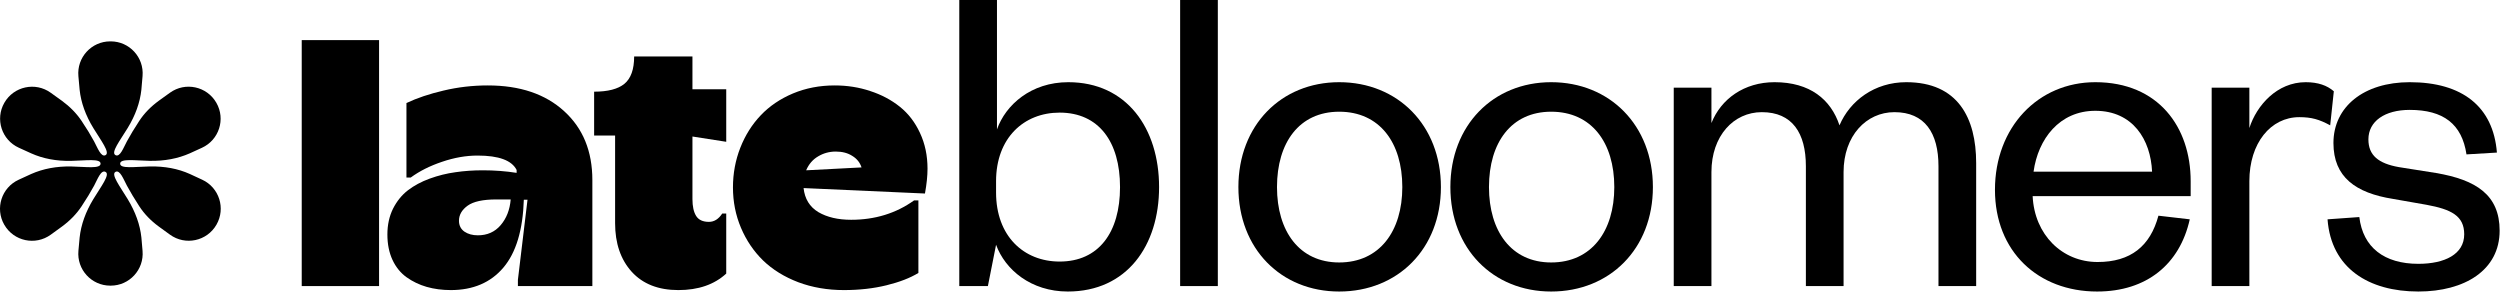 <svg xmlns="http://www.w3.org/2000/svg" width="991" height="116" viewBox="0 0 991 116" fill="none"><path d="M1.688 89.08C-2.022 82.62 0.608 74.37 7.378 71.26L12.348 68.98C17.108 66.87 22.398 65.88 28.218 65.99C34.028 66.11 39.848 67.01 39.868 64.88C39.888 62.75 34.108 63.65 28.218 63.77C22.328 63.89 17.038 62.89 12.348 60.78L7.488 58.57C0.668 55.49 -2.002 47.21 1.728 40.73C5.468 34.23 14.008 32.38 20.098 36.76L24.528 39.94C27.728 42.28 30.328 44.94 32.318 47.9C34.308 50.87 35.968 53.58 37.298 56.04C38.628 58.5 40.068 62.52 41.868 61.48C43.668 60.44 40.088 55.8 37.008 50.77C33.928 45.74 32.108 40.68 31.568 35.61L31.078 30.22C30.398 22.8 36.238 16.4 43.688 16.4H43.888C51.308 16.4 57.138 22.75 56.508 30.14L56.038 35.6C55.488 40.67 53.678 45.73 50.598 50.76C47.518 55.79 43.908 60.42 45.738 61.47C47.568 62.52 48.978 58.48 50.308 56.03C51.638 53.57 53.278 50.86 55.228 47.89C57.178 44.92 59.758 42.27 62.958 39.93L67.378 36.75C73.468 32.37 82.008 34.22 85.748 40.72L85.768 40.75C89.488 47.22 86.838 55.48 80.048 58.58L75.258 60.77C70.498 62.88 65.188 63.87 59.338 63.76C53.488 63.64 47.648 62.74 47.628 64.87C47.608 67 53.408 66.1 59.338 65.98C65.268 65.86 70.578 66.86 75.258 68.97L80.158 71.24C86.898 74.36 89.518 82.6 85.818 89.04L85.798 89.08C82.048 95.6 73.468 97.44 67.378 93.02L62.968 89.82C59.768 87.48 57.188 84.8 55.238 81.8C53.288 78.8 51.648 76.06 50.318 73.6C48.988 71.14 47.548 67.12 45.748 68.15C43.948 69.18 47.518 73.85 50.608 78.92C53.688 83.99 55.508 89.07 56.048 94.14L56.508 99.48C57.138 106.87 51.318 113.23 43.888 113.23H43.698C36.248 113.23 30.408 106.83 31.088 99.41L31.568 94.15C32.118 89.08 33.928 84 37.008 78.93C40.088 73.86 43.698 69.22 41.868 68.16C40.038 67.1 38.628 71.15 37.298 73.61C35.968 76.07 34.308 78.8 32.318 81.81C30.328 84.81 27.728 87.49 24.528 89.83L20.118 93.03C14.028 97.45 5.448 95.62 1.698 89.09L1.688 89.08Z" fill="black"></path><path d="M334.534 114.987C328.017 114.987 321.987 113.95 316.443 111.877C310.9 109.761 306.245 106.883 302.479 103.244C298.755 99.605 295.835 95.288 293.719 90.295C291.603 85.301 290.545 79.969 290.545 74.299C290.545 68.755 291.518 63.507 293.465 58.556C295.411 53.605 298.12 49.31 301.59 45.67C305.06 42.031 309.313 39.154 314.349 37.038C319.427 34.922 324.928 33.864 330.853 33.864C335.846 33.864 340.543 34.605 344.944 36.086C349.388 37.524 353.302 39.598 356.688 42.306C360.073 45.015 362.739 48.485 364.686 52.716C366.674 56.948 367.669 61.667 367.669 66.872C367.669 69.707 367.33 72.987 366.653 76.711L318.538 74.552C319.004 78.826 320.95 82 324.378 84.074C327.848 86.105 332.186 87.121 337.391 87.121C346.87 87.121 355.185 84.561 362.337 79.44H364.051V108.195C360.792 110.184 356.582 111.813 351.419 113.083C346.256 114.352 340.628 114.987 334.534 114.987ZM319.554 67.507L341.517 66.364C340.882 64.417 339.655 62.894 337.835 61.794C336.058 60.651 333.878 60.08 331.297 60.08C328.758 60.08 326.43 60.715 324.314 61.984C322.199 63.211 320.612 65.052 319.554 67.507Z" fill="black"></path><path d="M287.879 108.449C283.139 112.808 276.813 114.987 268.899 114.987C260.986 114.987 254.829 112.575 250.428 107.751C246.027 102.884 243.826 96.452 243.826 88.454V53.732H235.511V36.34C240.97 36.34 244.969 35.303 247.508 33.229C250.089 31.113 251.38 27.495 251.38 22.375H274.485V35.387H287.879V56.208L274.485 54.113V78.932C274.485 81.81 274.972 84.031 275.945 85.597C276.919 87.163 278.611 87.946 281.023 87.946C283.097 87.946 284.853 86.846 286.292 84.645H287.879V108.449Z" fill="black"></path><path d="M178.699 114.987C175.271 114.987 172.076 114.564 169.114 113.717C166.194 112.871 163.549 111.602 161.18 109.909C158.81 108.216 156.948 105.931 155.594 103.053C154.24 100.133 153.562 96.769 153.562 92.961C153.562 89.152 154.303 85.745 155.784 82.741C157.308 79.736 159.275 77.303 161.688 75.441C164.1 73.579 166.977 72.034 170.32 70.807C173.706 69.58 177.112 68.734 180.54 68.268C183.968 67.76 187.586 67.507 191.395 67.507C196.049 67.507 200.514 67.845 204.788 68.522V67.379C202.884 63.571 197.721 61.667 189.3 61.667C184.729 61.667 180.032 62.492 175.208 64.142C170.426 65.75 166.3 67.824 162.83 70.363H161.116V40.846C165.306 38.857 170.215 37.207 175.843 35.895C181.513 34.541 187.353 33.864 193.362 33.864C206.1 33.864 216.193 37.27 223.641 44.084C231.089 50.855 234.812 59.953 234.812 71.379V113.4H205.296V110.924L209.104 79.186H207.645C207.264 91.204 204.555 100.176 199.52 106.1C194.484 112.025 187.544 114.987 178.699 114.987ZM189.427 93.278C193.151 93.278 196.155 91.945 198.44 89.279C200.768 86.571 202.101 83.164 202.439 79.059H196.727C191.437 79.059 187.649 79.884 185.364 81.535C183.079 83.185 181.937 85.174 181.937 87.502C181.937 89.364 182.656 90.802 184.095 91.818C185.534 92.791 187.311 93.278 189.427 93.278Z" fill="black"></path><path d="M150.262 113.4H119.603V15.9H150.262V113.4Z" fill="black"></path><path d="M922.635 86.94L935.235 86.04C936.675 98.1 945.135 104.58 958.635 104.58C969.075 104.58 976.815 100.8 976.815 92.88C976.815 85.5 971.595 82.98 961.875 81.18L948.555 78.84C933.795 76.5 924.975 70.2 924.975 56.7C924.975 42.3 937.035 32.58 955.215 32.58C976.095 32.58 988.335 42.3 989.775 60.48L977.715 61.2C975.915 49.14 968.535 43.56 955.215 43.56C945.315 43.56 938.835 48.06 938.835 55.26C938.835 61.56 942.795 64.8 950.895 66.24L965.655 68.58C981.495 71.28 990.855 77.22 990.855 91.44C990.855 107.1 976.995 115.56 958.635 115.56C939.015 115.56 924.075 106.38 922.635 86.94Z" fill="black"></path><path d="M925.128 36.18L923.688 49.68C919.368 47.34 916.308 46.44 911.448 46.44C900.108 46.44 891.648 56.7 891.648 71.82V113.4H876.708V34.74H891.648V50.76C894.528 41.76 902.629 32.58 913.969 32.58C918.829 32.58 922.428 33.84 925.128 36.18Z" fill="black"></path><path d="M855.602 85.5L868.022 86.94C864.062 104.76 850.922 115.56 831.302 115.56C807.902 115.56 790.802 99.72 790.802 75.24C790.802 50.4 807.902 32.58 830.582 32.58C855.602 32.58 868.382 50.4 868.382 71.82V77.76H805.742C806.462 93.06 817.442 103.86 831.482 103.86C844.622 103.86 852.362 97.56 855.602 85.5ZM806.102 68.04H853.082C852.542 55.44 845.522 43.92 830.582 43.92C816.362 43.92 807.902 55.08 806.102 68.04Z" fill="black"></path><path d="M729.172 49.68C733.312 39.96 743.032 32.58 755.632 32.58C776.152 32.58 783.352 46.8 783.352 64.62V113.4H768.412V65.88C768.412 52.74 763.012 44.46 750.952 44.46C739.792 44.46 730.792 53.82 730.792 68.22V113.4H715.852V65.88C715.852 52.74 710.452 44.46 698.392 44.46C687.232 44.46 678.412 53.82 678.412 68.22V113.4H663.472V34.74H678.412V48.78C682.192 39.24 691.372 32.58 703.432 32.58C717.472 32.58 725.752 39.42 729.172 49.68Z" fill="black"></path><path d="M590.229 74.16C590.229 91.62 599.049 104.04 614.889 104.04C630.909 104.04 639.909 91.62 639.909 74.16C639.909 56.52 630.909 44.28 614.889 44.28C599.049 44.28 590.229 56.52 590.229 74.16ZM655.209 74.16C655.209 98.64 638.109 115.56 614.889 115.56C591.849 115.56 574.929 98.64 574.929 74.16C574.929 49.68 591.849 32.58 614.889 32.58C638.109 32.58 655.209 49.68 655.209 74.16Z" fill="black"></path><path d="M506.198 74.16C506.198 91.62 515.018 104.04 530.858 104.04C546.878 104.04 555.878 91.62 555.878 74.16C555.878 56.52 546.878 44.28 530.858 44.28C515.018 44.28 506.198 56.52 506.198 74.16ZM571.178 74.16C571.178 98.64 554.078 115.56 530.858 115.56C507.818 115.56 490.898 98.64 490.898 74.16C490.898 49.68 507.818 32.58 530.858 32.58C554.078 32.58 571.178 49.68 571.178 74.16Z" fill="black"></path><path d="M467.806 0H482.746V113.4H467.806V0Z" fill="black"></path><path d="M394.84 71.82V76.32C394.84 93.6 405.82 103.68 420.04 103.68C435.52 103.68 443.98 92.16 443.98 74.16C443.98 56.16 435.52 44.64 420.04 44.64C405.82 44.64 394.84 54.72 394.84 71.82ZM394.84 97.02L391.6 113.4H380.26V0H395.2V51.3C398.62 41.58 408.7 32.58 423.46 32.58C446.68 32.58 459.46 50.94 459.46 74.16C459.46 97.38 446.68 115.56 423.28 115.56C408.7 115.56 398.44 106.92 394.84 97.02Z" fill="black"></path></svg>